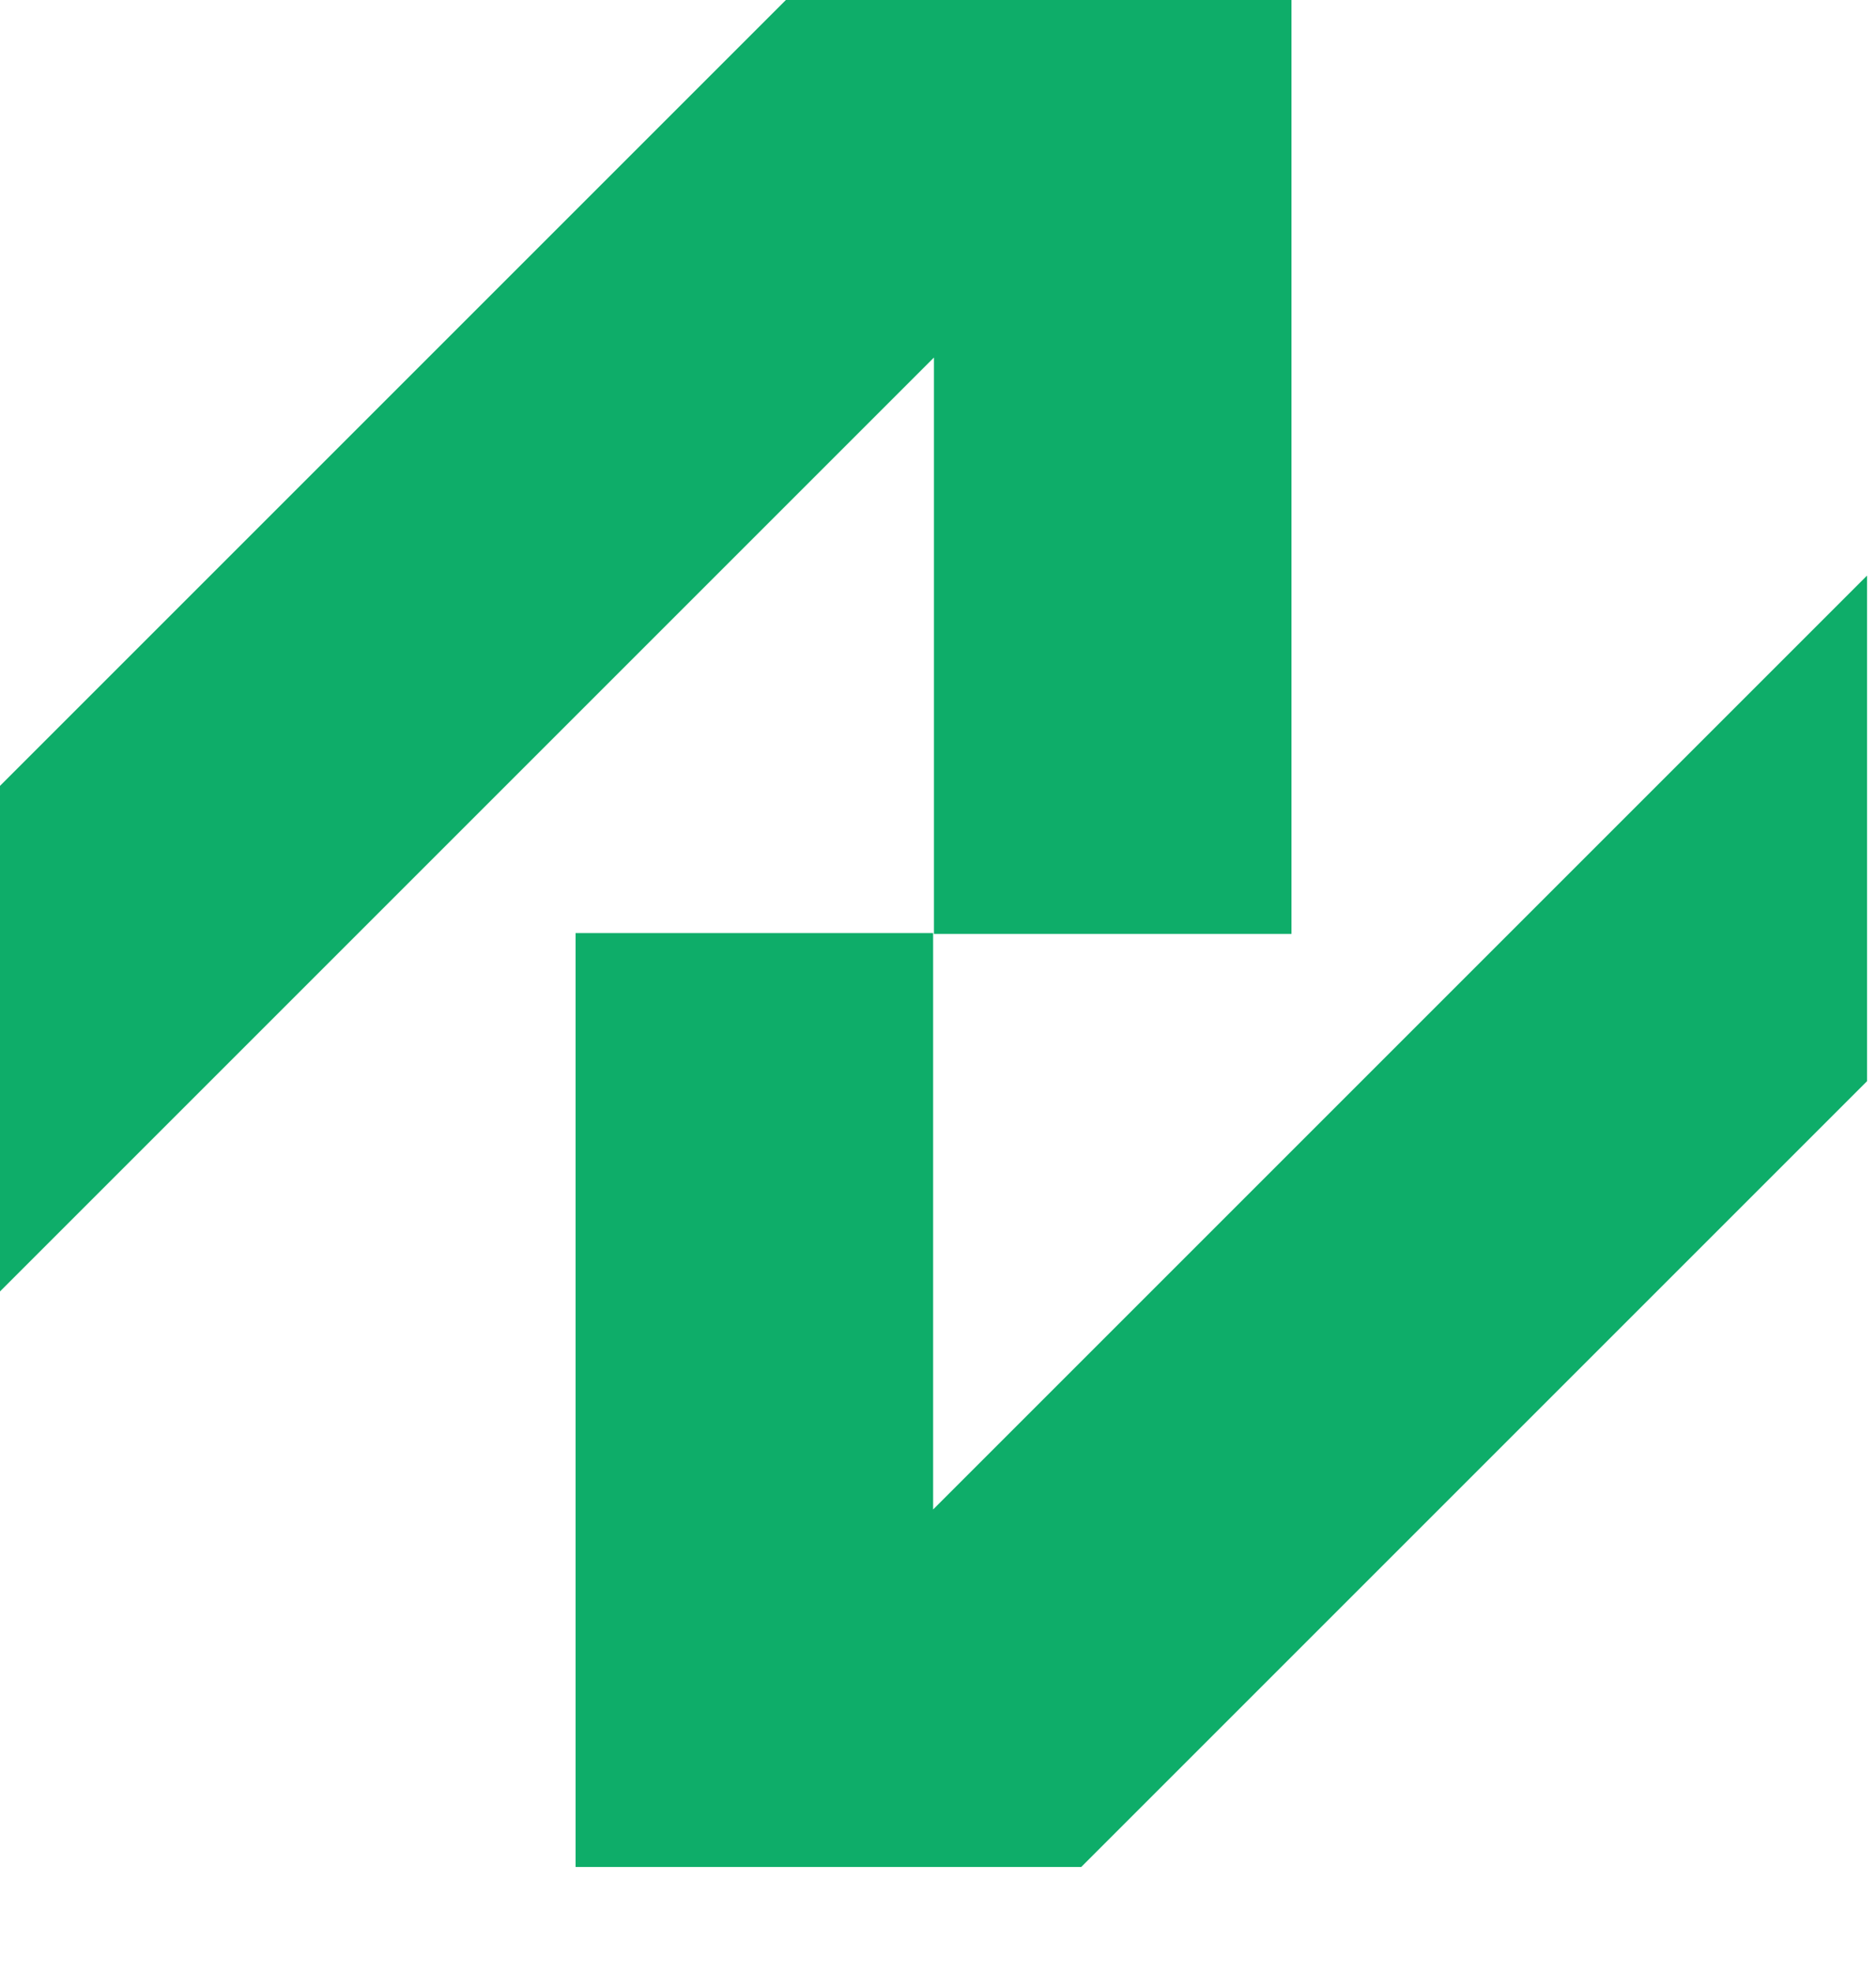 <svg width="176" height="185" viewBox="0 0 176 185" fill="none" xmlns="http://www.w3.org/2000/svg">
<path d="M121.161 0H73.728L0 73.728V121.163L87.619 33.544V87.619H121.161V0Z" fill="#0EAD69"/>
<path d="M54 175.161V87.542H87.542V141.619L175.161 54V101.435L101.435 175.161H54Z" fill="#0EAD69"/>
</svg>
